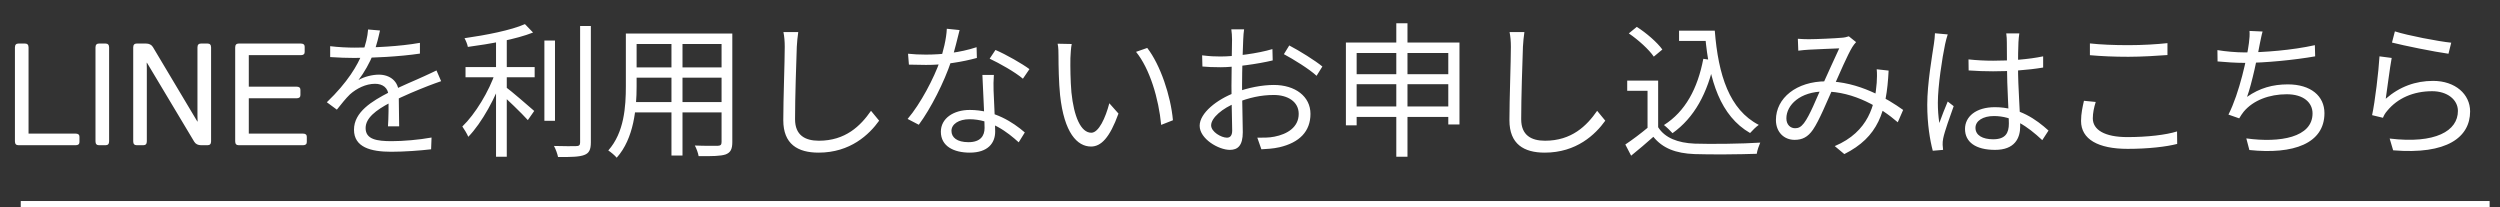<svg width="241" height="20" viewBox="0 0 241 20" fill="none" xmlns="http://www.w3.org/2000/svg">
<rect x="0" y="0" width="241" height="20" fill="#333333" stroke="none"/>
<path d="M1.781 14C1.553 14 1.439 13.875 1.439 13.624V4.573C1.439 4.323 1.553 4.197 1.781 4.197H2.41C2.638 4.197 2.752 4.323 2.752 4.573V12.879H7.284C7.535 12.879 7.66 12.981 7.66 13.187V13.692C7.66 13.898 7.535 14 7.284 14H1.781ZM9.547 14C9.319 14 9.205 13.875 9.205 13.624V4.573C9.205 4.323 9.319 4.197 9.547 4.197H10.176C10.404 4.197 10.518 4.323 10.518 4.573V13.624C10.518 13.875 10.404 14 10.176 14H9.547ZM13.184 14C12.956 14 12.842 13.875 12.842 13.624V4.573C12.842 4.323 12.956 4.197 13.184 4.197H14.059C14.378 4.197 14.605 4.311 14.742 4.539L19.021 11.71H19.049C19.04 11.528 19.035 11.345 19.035 11.163V4.573C19.035 4.323 19.149 4.197 19.377 4.197H20.006C20.234 4.197 20.348 4.323 20.348 4.573V13.624C20.348 13.875 20.234 14 20.006 14H19.404C19.085 14 18.857 13.886 18.721 13.658L14.168 6.05H14.141C14.15 6.232 14.154 6.414 14.154 6.597V13.624C14.154 13.875 14.04 14 13.812 14H13.184ZM23.014 14C22.786 14 22.672 13.875 22.672 13.624V4.573C22.672 4.323 22.786 4.197 23.014 4.197H28.995C29.246 4.197 29.371 4.3 29.371 4.505V5.011C29.371 5.216 29.246 5.318 28.995 5.318H23.984V8.354H28.585C28.836 8.354 28.961 8.456 28.961 8.661V9.167C28.961 9.372 28.836 9.475 28.585 9.475H23.984V12.879H29.2C29.451 12.879 29.576 12.981 29.576 13.187V13.692C29.576 13.898 29.451 14 29.2 14H23.014ZM36.631 2.94C36.505 3.486 36.351 4.256 35.987 5.194C35.637 6.048 35.119 6.986 34.559 7.714C35.105 7.392 35.903 7.196 36.519 7.196C37.597 7.196 38.437 7.84 38.437 8.974C38.437 9.702 38.465 11.312 38.479 12.18H37.401C37.457 11.438 37.471 9.996 37.457 9.268C37.443 8.456 36.883 8.078 36.155 8.078C35.259 8.078 34.377 8.526 33.733 9.1C33.327 9.492 32.935 9.996 32.473 10.57L31.507 9.856C33.523 7.924 34.461 6.3 34.937 5.11C35.245 4.34 35.441 3.5 35.483 2.842L36.631 2.94ZM31.829 4.452C32.585 4.55 33.551 4.592 34.195 4.592C36.085 4.592 38.507 4.48 40.481 4.13V5.166C38.521 5.46 35.917 5.586 34.139 5.586C33.537 5.586 32.613 5.558 31.829 5.502V4.452ZM42.525 7.826C42.175 7.938 41.671 8.134 41.293 8.274C40.299 8.666 38.969 9.198 37.611 9.898C36.225 10.626 35.245 11.382 35.245 12.348C35.245 13.44 36.323 13.608 37.765 13.608C38.857 13.608 40.369 13.482 41.601 13.258L41.559 14.392C40.495 14.518 38.941 14.63 37.723 14.63C35.735 14.63 34.125 14.196 34.125 12.502C34.125 10.794 35.861 9.744 37.527 8.89C38.857 8.204 39.991 7.77 40.915 7.336C41.335 7.14 41.685 6.986 42.077 6.79L42.525 7.826ZM44.877 6.468H51.541V7.448H44.877V6.468ZM52.479 3.906H53.501V11.648H52.479V3.906ZM47.817 3.43H48.853V15.106H47.817V3.43ZM55.923 2.506H56.959V13.72C56.959 14.448 56.777 14.77 56.329 14.938C55.867 15.12 55.083 15.148 53.795 15.134C53.739 14.84 53.571 14.378 53.403 14.07C54.411 14.098 55.279 14.098 55.545 14.084C55.811 14.084 55.923 14 55.923 13.734V2.506ZM50.603 2.324L51.387 3.136C49.763 3.78 47.229 4.242 45.101 4.522C45.059 4.27 44.905 3.906 44.779 3.682C46.851 3.388 49.287 2.912 50.603 2.324ZM47.775 6.916L48.531 7.224C47.817 9.352 46.445 11.858 45.143 13.188C45.017 12.88 44.751 12.46 44.569 12.194C45.801 11.018 47.159 8.792 47.775 6.916ZM48.713 8.358C49.245 8.736 51.051 10.304 51.499 10.696L50.883 11.578C50.309 10.934 48.783 9.464 48.139 8.918L48.713 8.358ZM60.921 3.234H69.979V4.242H60.921V3.234ZM60.921 6.496H69.965V7.49H60.921V6.496ZM60.851 9.842H69.993V10.836H60.851V9.842ZM60.333 3.234H61.369V8.316C61.369 10.444 61.117 13.342 59.451 15.204C59.283 14.994 58.863 14.644 58.639 14.504C60.179 12.768 60.333 10.276 60.333 8.302V3.234ZM69.559 3.234H70.595V13.692C70.595 14.378 70.427 14.7 69.965 14.882C69.489 15.05 68.677 15.064 67.347 15.05C67.305 14.77 67.137 14.308 66.983 14.028C67.977 14.07 68.929 14.056 69.195 14.056C69.461 14.042 69.559 13.958 69.559 13.692V3.234ZM64.729 3.612H65.793V14.994H64.729V3.612ZM76.951 3.094C76.881 3.556 76.839 4.046 76.811 4.508C76.755 6.09 76.643 9.408 76.643 11.494C76.643 13.034 77.609 13.566 78.939 13.566C81.501 13.566 82.957 12.138 83.965 10.682L84.749 11.634C83.797 12.964 81.977 14.714 78.911 14.714C76.895 14.714 75.509 13.888 75.509 11.592C75.509 9.52 75.649 5.978 75.649 4.508C75.649 3.99 75.607 3.5 75.523 3.094H76.951ZM87.535 5.18C88.053 5.236 88.655 5.264 89.257 5.264C90.769 5.264 92.533 5.082 94.143 4.55L94.171 5.586C92.799 5.964 90.965 6.272 89.257 6.258C88.739 6.258 88.137 6.244 87.619 6.23L87.535 5.18ZM92.505 2.898C92.323 3.584 92.029 4.9 91.693 5.894C91.021 7.91 89.733 10.458 88.571 12.026L87.493 11.466C88.739 10.01 90.041 7.518 90.615 5.866C90.923 4.984 91.231 3.752 91.273 2.772L92.505 2.898ZM95.809 7.224C95.767 7.798 95.767 8.218 95.781 8.722C95.809 9.632 95.935 11.76 95.935 12.684C95.935 13.804 95.221 14.714 93.485 14.714C91.945 14.714 90.699 14.098 90.699 12.698C90.699 11.41 91.917 10.598 93.485 10.598C95.837 10.598 97.643 11.774 98.791 12.768L98.203 13.72C97.125 12.74 95.515 11.494 93.457 11.494C92.421 11.494 91.721 11.97 91.721 12.614C91.721 13.258 92.267 13.706 93.359 13.706C94.521 13.706 94.913 13.09 94.913 12.334C94.913 11.27 94.759 8.764 94.703 7.224H95.809ZM98.609 7.588C97.853 6.944 96.327 6.09 95.403 5.656L95.963 4.816C96.985 5.25 98.567 6.16 99.239 6.664L98.609 7.588ZM103.313 4.242C103.243 4.564 103.201 5.236 103.187 5.6C103.173 6.468 103.187 7.756 103.285 8.904C103.523 11.242 104.195 12.796 105.203 12.796C105.917 12.796 106.575 11.354 106.939 9.954L107.821 10.948C106.967 13.314 106.127 14.126 105.175 14.126C103.845 14.126 102.585 12.81 102.193 9.184C102.067 7.98 102.039 6.272 102.039 5.46C102.039 5.138 102.039 4.536 101.955 4.214L103.313 4.242ZM110.593 4.62C111.853 6.244 112.861 9.226 113.071 11.592L111.937 12.04C111.699 9.52 110.845 6.636 109.515 4.998L110.593 4.62ZM119.931 2.828C119.889 3.08 119.861 3.458 119.847 3.794C119.805 4.62 119.735 6.762 119.735 8.218C119.735 9.674 119.805 11.858 119.805 12.74C119.805 14.028 119.329 14.448 118.559 14.448C117.467 14.448 115.647 13.384 115.647 12.124C115.647 10.892 117.313 9.59 119.049 8.932C120.295 8.442 121.695 8.19 122.801 8.19C124.859 8.19 126.329 9.296 126.329 10.976C126.329 12.67 125.265 13.748 123.333 14.196C122.717 14.336 122.087 14.364 121.597 14.392L121.205 13.272C121.737 13.272 122.325 13.286 122.857 13.174C124.075 12.936 125.195 12.278 125.195 10.976C125.195 9.786 124.117 9.156 122.801 9.156C121.541 9.156 120.393 9.422 119.203 9.898C117.831 10.43 116.753 11.368 116.753 12.082C116.753 12.712 117.733 13.272 118.279 13.272C118.601 13.272 118.783 13.048 118.783 12.586C118.783 11.774 118.713 9.828 118.713 8.274C118.713 6.664 118.769 4.382 118.769 3.808C118.769 3.542 118.741 3.052 118.699 2.828H119.931ZM124.285 4.382C125.279 4.9 126.805 5.852 127.477 6.412L126.917 7.308C126.231 6.664 124.663 5.698 123.767 5.222L124.285 4.382ZM115.885 5.334C116.655 5.432 117.159 5.446 117.663 5.446C119.049 5.446 121.275 5.152 122.661 4.732L122.689 5.824C121.247 6.174 118.951 6.482 117.691 6.482C116.907 6.482 116.375 6.454 115.913 6.412L115.885 5.334ZM129.745 4.102H140.693V11.998H139.615V5.11H130.781V12.082H129.745V4.102ZM130.417 7.154H140.189V8.12H130.417V7.154ZM130.431 10.262H140.175V11.27H130.431V10.262ZM134.603 2.24H135.681V15.106H134.603V2.24ZM146.951 3.094C146.881 3.556 146.839 4.046 146.811 4.508C146.755 6.09 146.643 9.408 146.643 11.494C146.643 13.034 147.609 13.566 148.939 13.566C151.501 13.566 152.957 12.138 153.965 10.682L154.749 11.634C153.797 12.964 151.977 14.714 148.911 14.714C146.895 14.714 145.509 13.888 145.509 11.592C145.509 9.52 145.649 5.978 145.649 4.508C145.649 3.99 145.607 3.5 145.523 3.094H146.951ZM161.861 2.954H164.787V3.948H161.861V2.954ZM164.143 2.954H165.305C165.641 7.252 166.719 10.584 169.547 12.04C169.295 12.208 168.917 12.586 168.707 12.824C165.865 11.186 164.759 7.798 164.381 3.472H164.143V2.954ZM164.199 5.67L165.277 5.824C164.619 9.002 163.317 11.354 161.231 12.838C161.063 12.642 160.643 12.236 160.405 12.054C162.463 10.752 163.653 8.54 164.199 5.67ZM159.845 7.77V12.726H158.823V8.75H156.863V7.77H159.845ZM159.845 12.264C160.503 13.3 161.749 13.776 163.359 13.846C164.885 13.902 168.035 13.86 169.687 13.748C169.575 14 169.393 14.504 169.351 14.826C167.811 14.882 164.913 14.91 163.359 14.854C161.539 14.784 160.279 14.294 159.383 13.188C158.711 13.79 157.997 14.392 157.241 15.008L156.681 13.93C157.353 13.482 158.179 12.866 158.893 12.264H159.845ZM157.017 3.22L157.787 2.59C158.711 3.178 159.761 4.088 160.251 4.774L159.425 5.46C158.977 4.788 157.927 3.836 157.017 3.22ZM173.313 3.738C173.663 3.766 174.069 3.78 174.363 3.78C175.105 3.78 176.939 3.696 177.527 3.64C177.793 3.626 178.031 3.57 178.227 3.5L178.927 4.06C178.787 4.214 178.675 4.354 178.563 4.536C178.115 5.264 177.345 7.056 176.701 8.498C176.141 9.73 175.371 11.634 174.769 12.502C174.279 13.216 173.733 13.482 173.005 13.482C171.969 13.482 171.199 12.726 171.199 11.564C171.199 9.45 173.187 7.84 176.029 7.84C179.179 7.84 181.951 9.52 183.463 10.598L182.945 11.788C181.307 10.374 178.745 8.82 175.861 8.82C173.537 8.82 172.207 10.122 172.207 11.41C172.207 12.04 172.613 12.362 173.047 12.362C173.369 12.362 173.607 12.25 173.901 11.872C174.475 11.116 175.105 9.492 175.637 8.316C176.197 7.098 176.827 5.656 177.303 4.662C176.743 4.676 175.035 4.76 174.405 4.788C174.097 4.802 173.691 4.844 173.355 4.886L173.313 3.738ZM182.063 6.804C181.867 10.794 181.055 13.216 177.793 14.854L176.869 14.084C180.159 12.698 180.761 10.052 180.915 7.98C180.943 7.56 180.957 7.084 180.915 6.678L182.063 6.804ZM189.763 5.726C190.561 5.81 191.317 5.852 192.143 5.852C193.823 5.852 195.545 5.726 196.959 5.432V6.51C195.475 6.762 193.767 6.874 192.129 6.874C191.317 6.874 190.589 6.846 189.777 6.79L189.763 5.726ZM194.663 3.22C194.621 3.5 194.593 3.794 194.579 4.06C194.551 4.578 194.537 5.572 194.537 6.398C194.537 8.554 194.747 10.738 194.747 12.18C194.747 13.328 194.215 14.448 192.325 14.448C190.449 14.448 189.427 13.692 189.427 12.432C189.427 11.256 190.463 10.332 192.311 10.332C194.663 10.332 196.301 11.522 197.477 12.586L196.875 13.51C195.405 12.138 193.991 11.186 192.213 11.186C191.163 11.186 190.435 11.648 190.435 12.32C190.435 13.048 191.121 13.426 192.143 13.426C193.319 13.426 193.655 12.838 193.655 11.9C193.655 10.892 193.473 8.274 193.473 6.426C193.473 5.46 193.459 4.578 193.459 4.088C193.459 3.836 193.445 3.472 193.403 3.22H194.663ZM187.761 3.318C187.677 3.542 187.565 4.004 187.509 4.256C187.229 5.558 186.809 8.33 186.809 9.898C186.809 10.584 186.851 11.172 186.949 11.858C187.173 11.214 187.523 10.36 187.761 9.786L188.335 10.234C187.985 11.214 187.467 12.642 187.327 13.328C187.285 13.524 187.257 13.804 187.271 13.958C187.285 14.098 187.299 14.308 187.313 14.448L186.319 14.532C186.053 13.524 185.787 11.984 185.787 10.094C185.787 8.036 186.263 5.362 186.431 4.214C186.487 3.878 186.515 3.514 186.529 3.206L187.761 3.318ZM201.467 4.186C202.475 4.298 203.763 4.354 205.177 4.354C206.521 4.354 207.935 4.27 208.943 4.158V5.306C207.991 5.376 206.465 5.474 205.177 5.474C203.777 5.474 202.573 5.418 201.467 5.32V4.186ZM202.027 9.828C201.859 10.374 201.747 10.892 201.747 11.41C201.747 12.488 202.839 13.216 205.079 13.216C206.997 13.216 208.803 13.006 209.867 12.67L209.881 13.874C208.873 14.14 207.095 14.35 205.107 14.35C202.265 14.35 200.613 13.426 200.613 11.662C200.613 10.934 200.767 10.276 200.893 9.716L202.027 9.828ZM218.113 3.038C218.001 3.416 217.931 3.85 217.847 4.214C217.651 5.334 217.091 8.036 216.615 9.338C217.833 8.484 219.093 8.134 220.549 8.134C222.775 8.134 224.077 9.268 224.077 10.906C224.077 13.832 221.095 14.91 216.839 14.462L216.545 13.342C219.793 13.79 222.929 13.244 222.929 10.934C222.929 9.898 222.075 9.086 220.437 9.086C218.771 9.086 217.217 9.66 216.293 10.766C216.125 10.976 215.999 11.172 215.859 11.41L214.823 11.046C215.887 8.96 216.629 5.488 216.797 4.144C216.853 3.696 216.881 3.36 216.853 2.982L218.113 3.038ZM213.759 4.83C214.501 4.956 215.565 5.054 216.405 5.054C218.197 5.054 220.955 4.844 223.153 4.354L223.181 5.432C221.193 5.782 218.337 6.062 216.419 6.062C215.467 6.062 214.571 5.992 213.773 5.922L213.759 4.83ZM230.867 3.024C232.071 3.416 235.053 3.99 236.299 4.116L236.033 5.18C234.689 4.998 231.665 4.382 230.587 4.102L230.867 3.024ZM230.559 5.586C230.377 6.538 230.125 8.61 229.985 9.52C231.329 8.344 232.869 7.798 234.549 7.798C236.691 7.798 238.119 9.086 238.119 10.738C238.119 13.23 235.893 14.924 230.699 14.49L230.363 13.356C234.787 13.888 236.943 12.614 236.943 10.696C236.943 9.59 235.893 8.792 234.465 8.792C232.631 8.792 231.119 9.478 230.139 10.668C229.929 10.906 229.803 11.13 229.719 11.354L228.669 11.102C228.949 9.828 229.299 6.888 229.383 5.432L230.559 5.586Z" fill="white"/>
<line x1="2" y1="19.689" x2="240" y2="19.689" stroke="white" stroke-width="0.621"/>
</svg>
